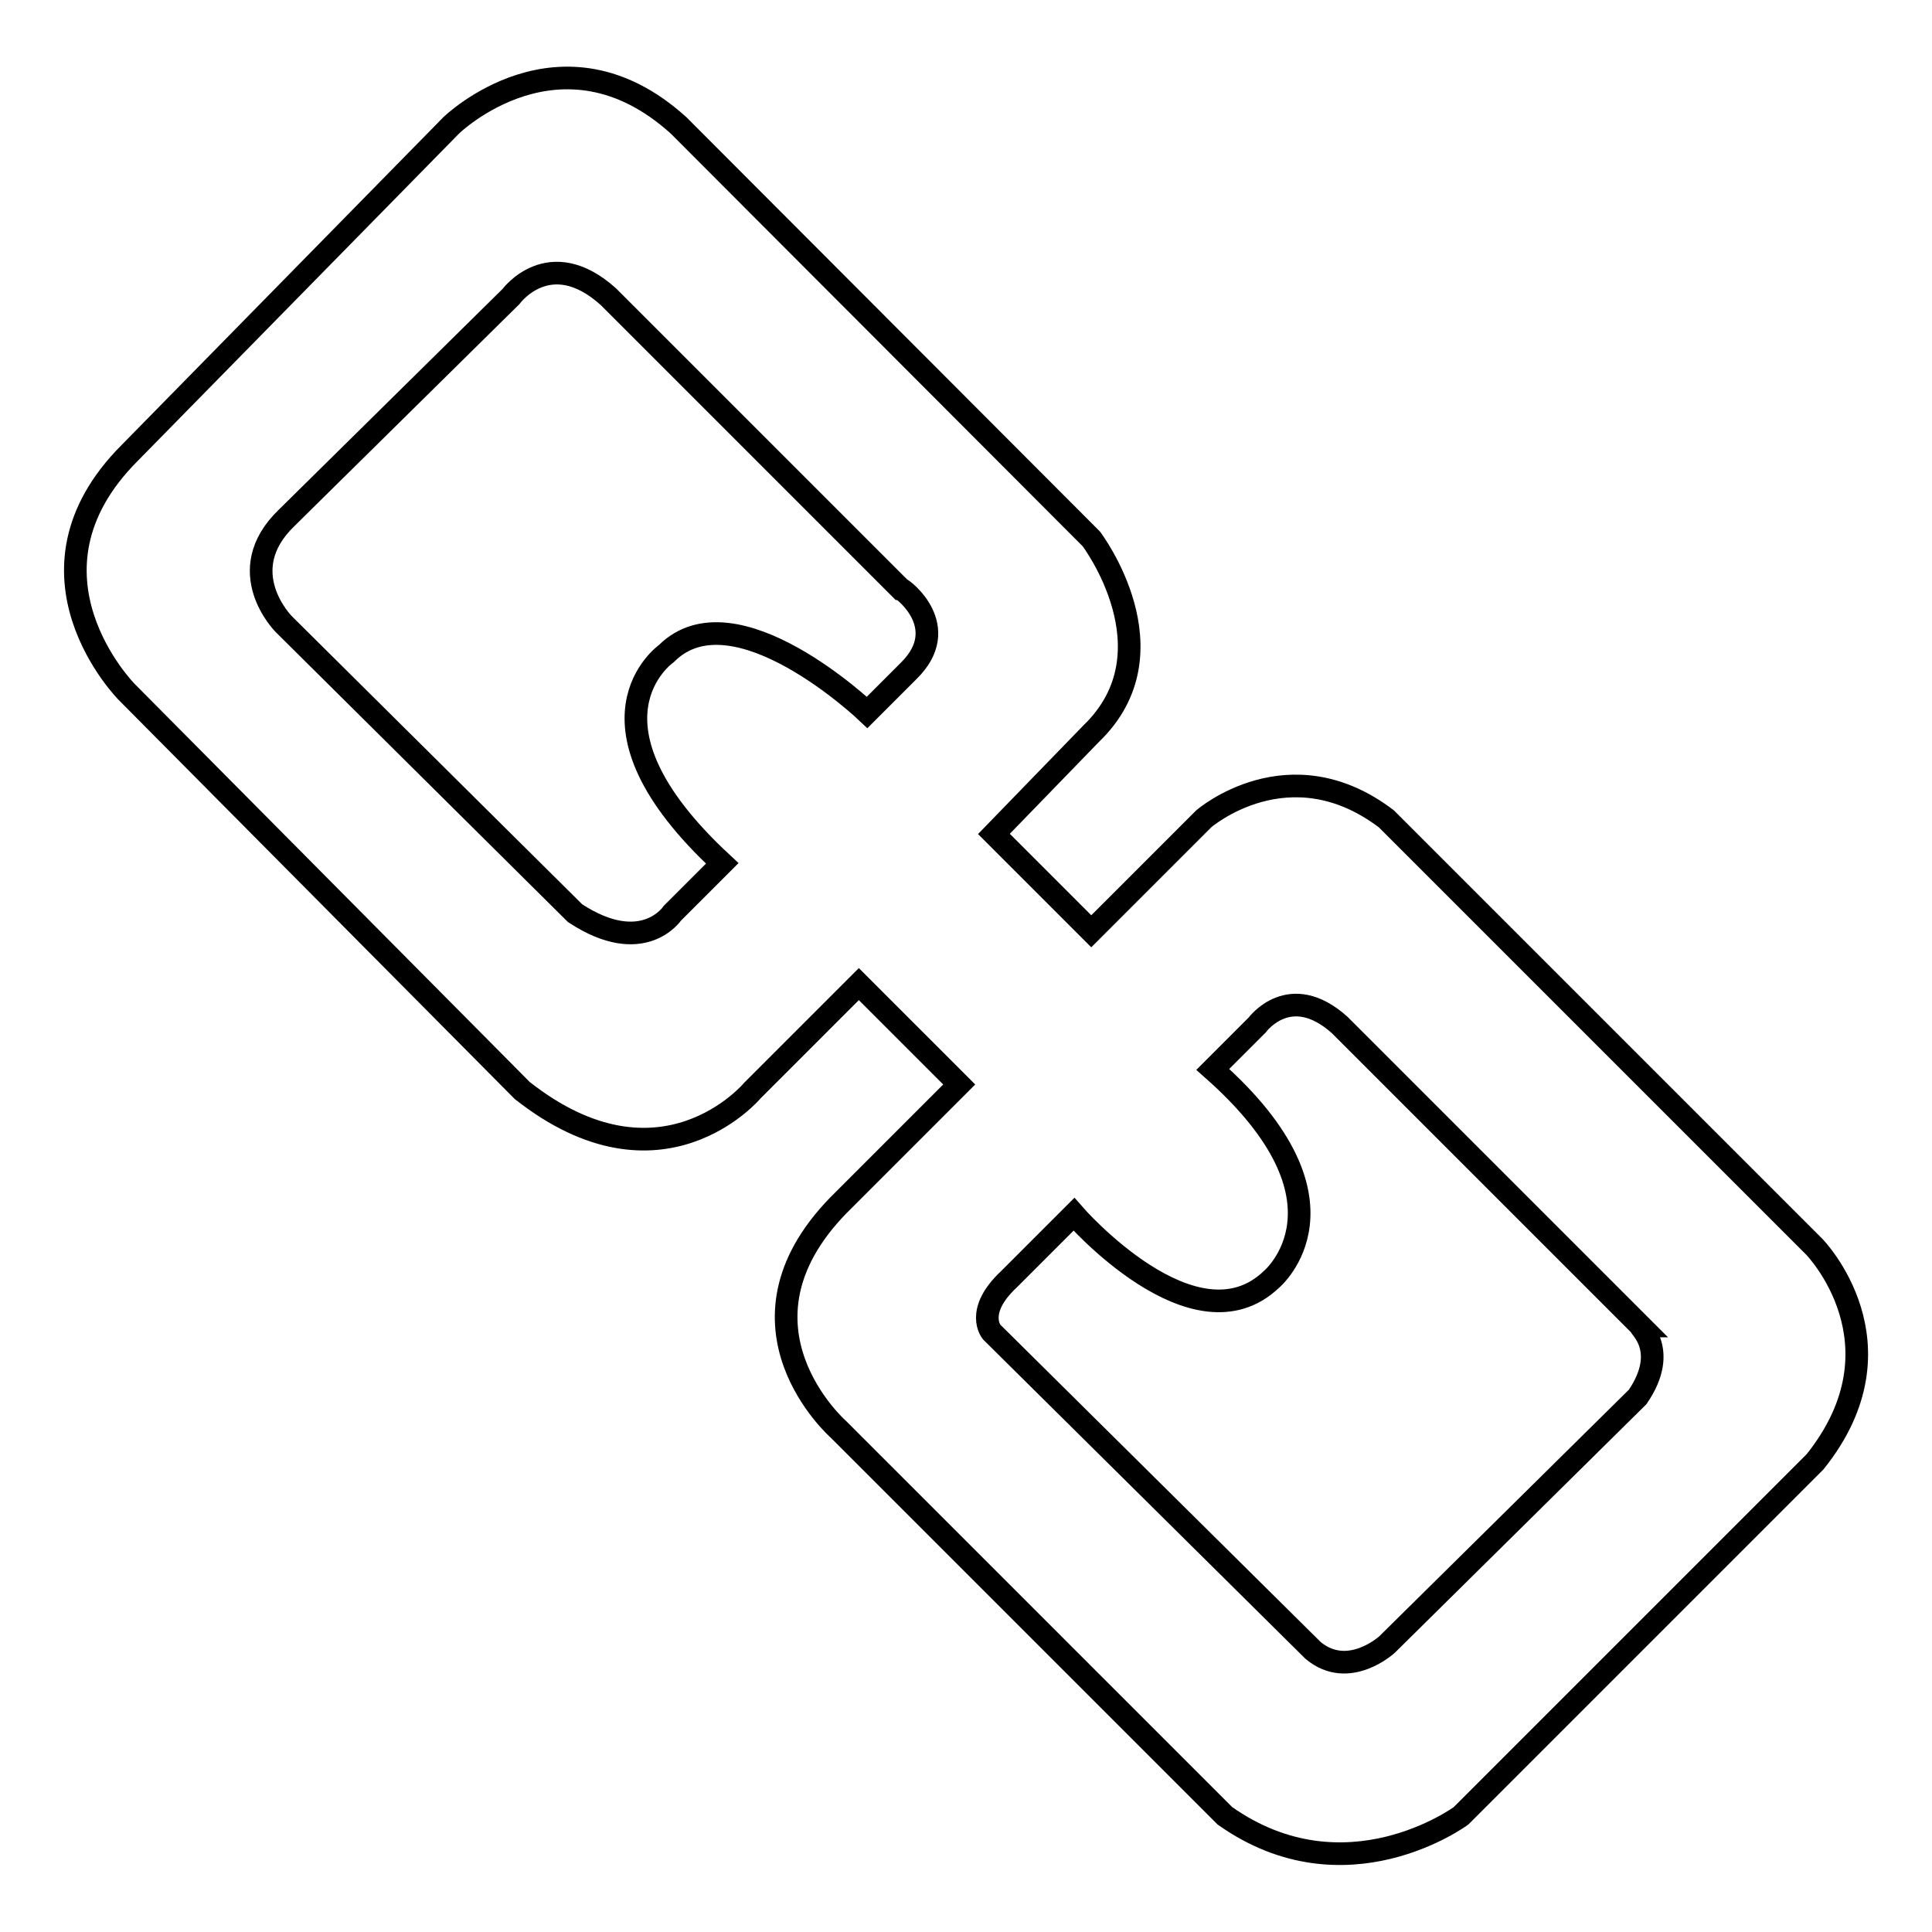 <?xml version="1.0" encoding="utf-8"?>
<!-- Svg Vector Icons : http://www.onlinewebfonts.com/icon -->
<!DOCTYPE svg PUBLIC "-//W3C//DTD SVG 1.1//EN" "http://www.w3.org/Graphics/SVG/1.1/DTD/svg11.dtd">
<svg version="1.1" xmlns="http://www.w3.org/2000/svg" xmlns:xlink="http://www.w3.org/1999/xlink" x="0px" y="0px" viewBox="0 0 256 256" enable-background="new 0 0 256 256" xml:space="preserve">
<g> <path stroke-width="3" fill-opacity="0" stroke="#000000"  d="M240.4,165.2l-56.7-56.7c-12.9-9.8-24.2,0-24.2,0l-14.9,14.9l-12.9-12.9l12.9-13.3c11.3-10.9,0-25.8,0-25.8 L89.9,16.6c-15.6-14.1-30.1,0-30.1,0L17.2,60c-16,16-0.4,31.7-0.4,31.7l52.4,52.8c18.4,14.5,30.5,0,30.5,0l14.1-14.1l13.3,13.3 l-16,16c-15.6,16,0,29.7,0,29.7l51.2,51.2c16,11.3,31.3,0,31.3,0l46.9-46.9C253,178.1,240.4,165.2,240.4,165.2z M120.4,88.9 l-5.5,5.5c0,0-17.6-16.8-26.6-7.8c0,0-12.9,9,7.4,27.8l-6.6,6.6c0,0-3.9,5.9-12.9,0L37.6,82.7c0,0-7-7,0.4-14.1l29.7-29.3 c0,0,5.1-7,12.9,0L119.3,78C119.6,78,126.3,83.1,120.4,88.9z M217,185.1l-33.2,32.8c0,0-5.1,4.7-9.8,0.8l-42.6-42.2 c0,0-2.3-2.7,2.3-7l8.6-8.6c0,0,16,18.4,26.2,8.6c0,0,12.1-10.2-7.8-27.8l5.9-5.9c0,0,4.3-5.9,10.9,0l39.9,39.9 C217,175.7,221.3,178.8,217,185.1z"/></g>
</svg>